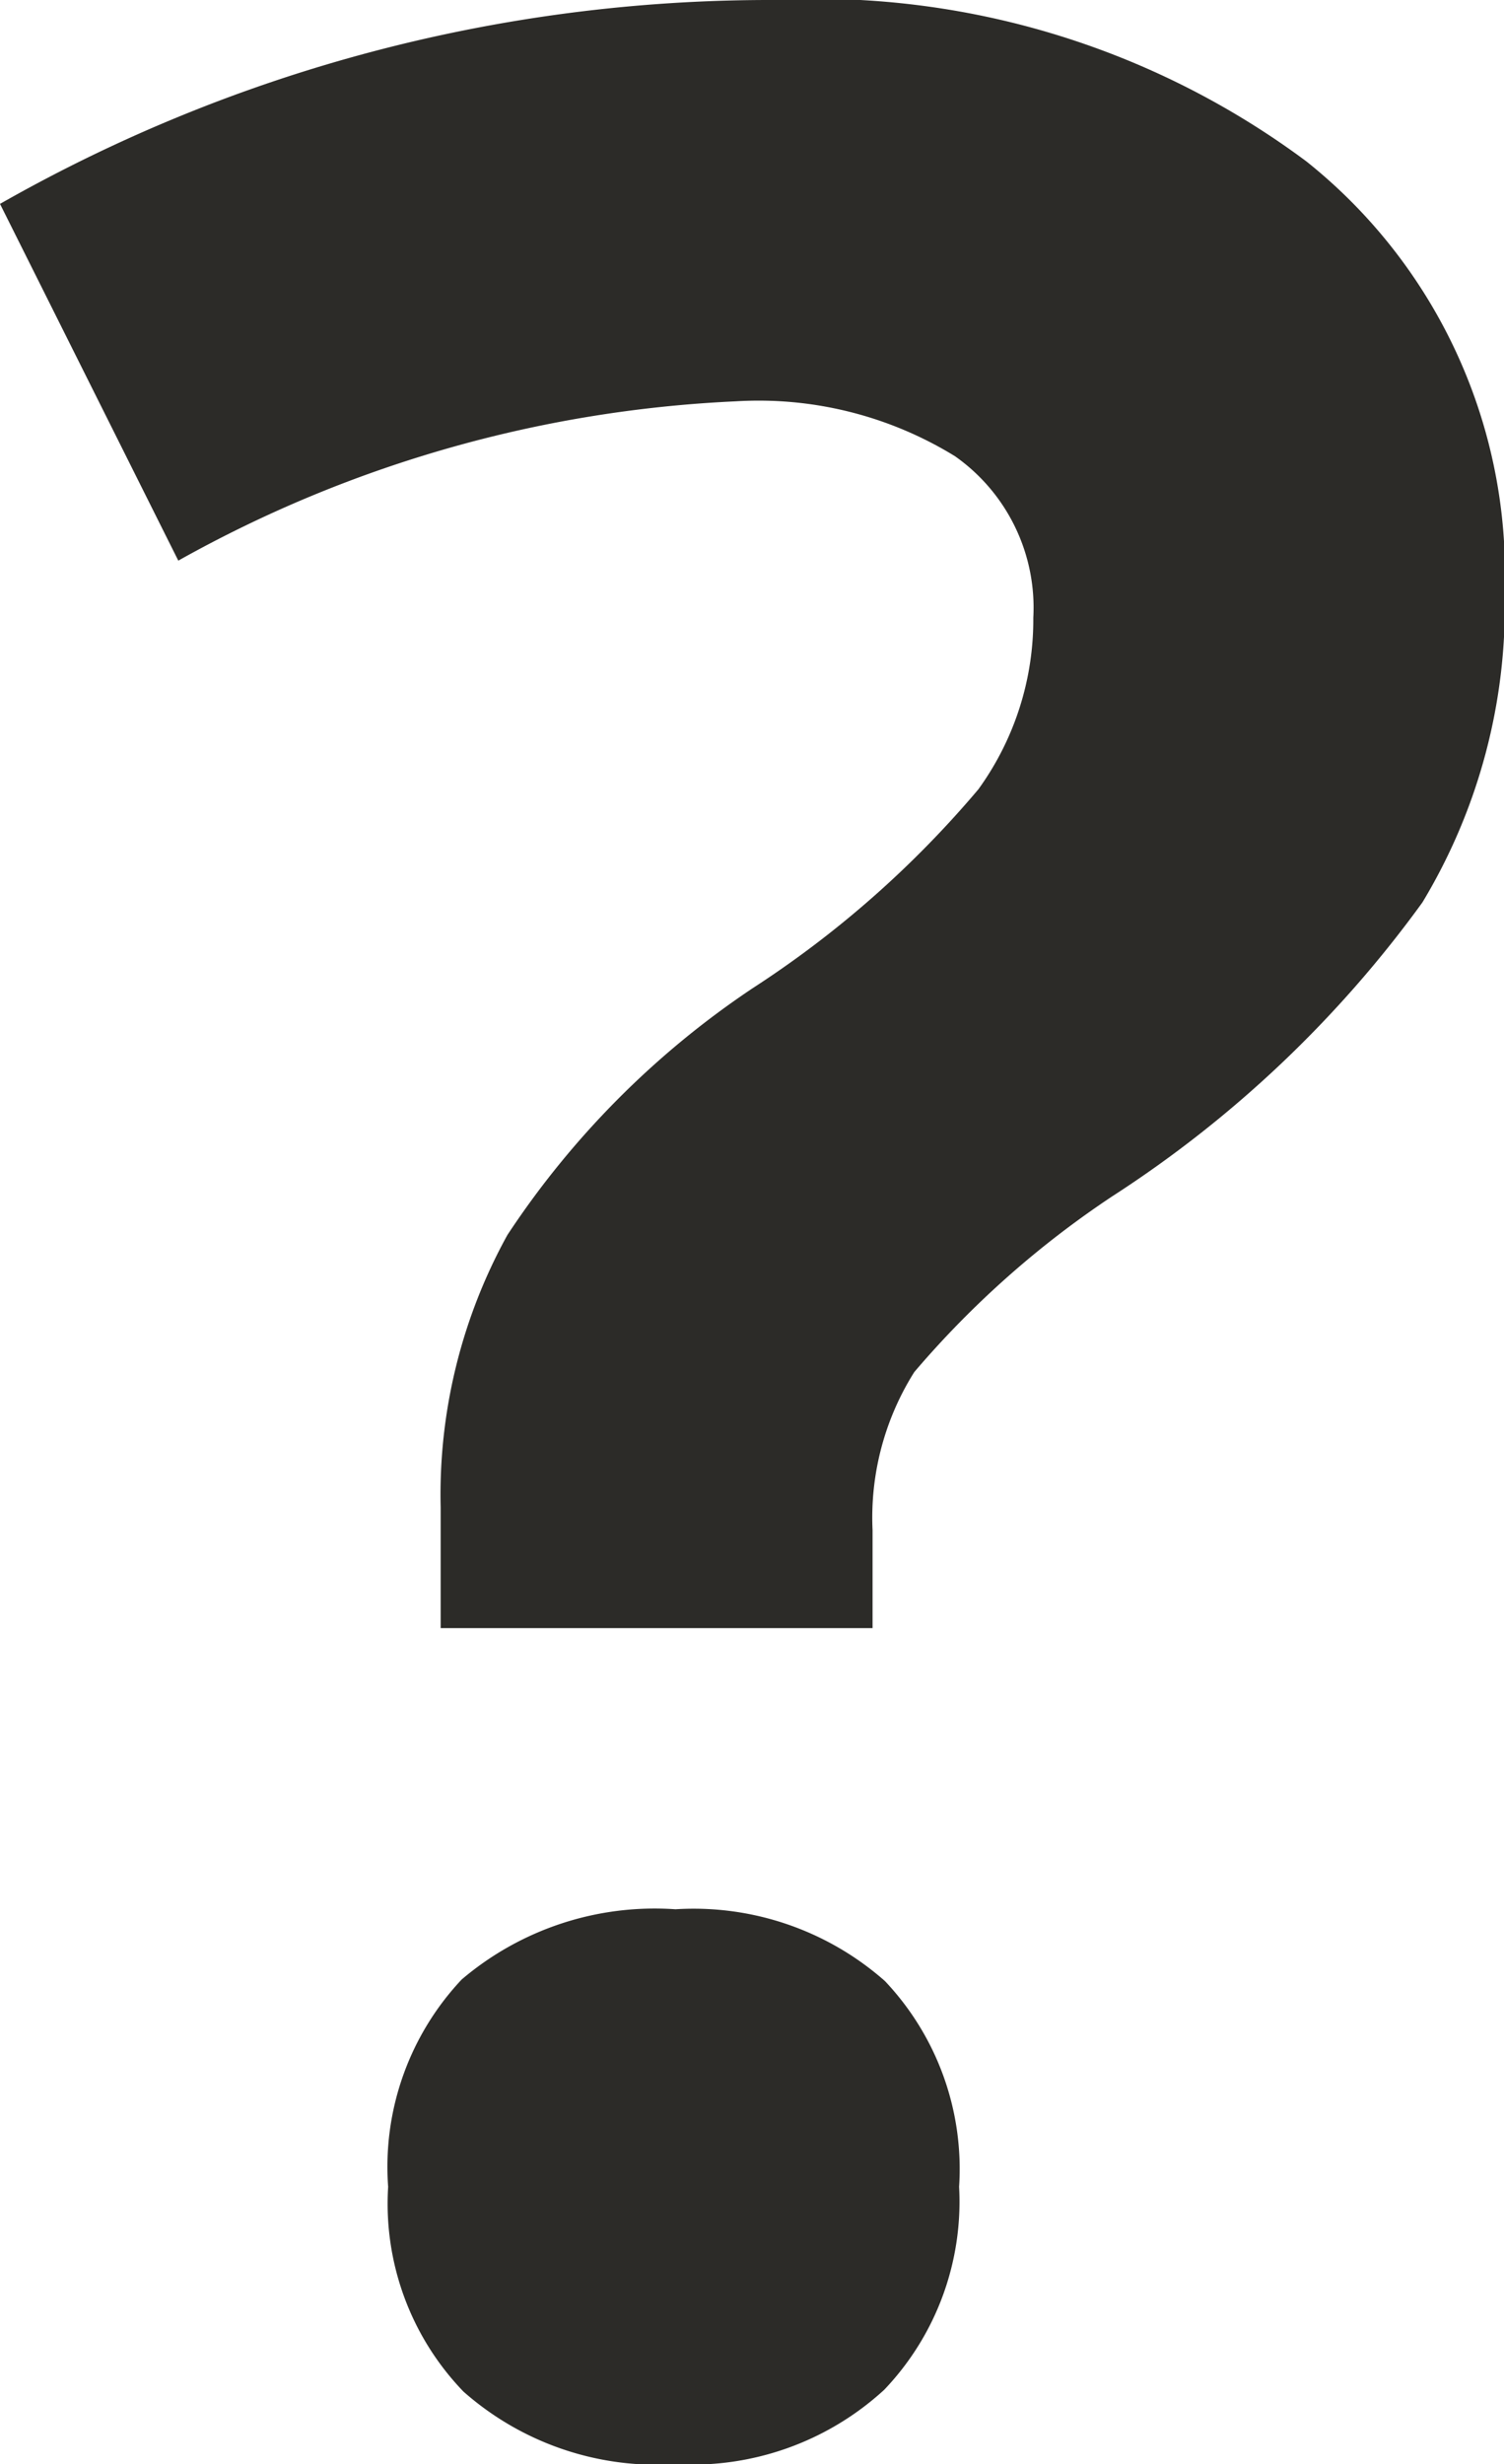 <svg xmlns="http://www.w3.org/2000/svg" xmlns:xlink="http://www.w3.org/1999/xlink" width="10.966" height="17.96" viewBox="0 0 10.966 17.96">
  <defs>
    <clipPath id="clip-path">
      <rect width="10.966" height="17.96" fill="none"/>
    </clipPath>
  </defs>
  <g id="FAQ" clip-path="url(#clip-path)">
    <path id="Pfad_27" data-name="Pfad 27" d="M6.993,15.938a1.993,1.993,0,0,0-.541-1.5,2.108,2.108,0,0,0-1.527-.523,2.173,2.173,0,0,0-1.559.512,1.993,1.993,0,0,0-.536,1.511,1.973,1.973,0,0,0,.549,1.492,2.129,2.129,0,0,0,1.546.529,2.073,2.073,0,0,0,1.522-.542A1.986,1.986,0,0,0,6.993,15.938Z" fill="#2c2b28"/>
    <path id="Pfad_28" data-name="Pfad 28" d="M10.371,6.577a4.183,4.183,0,0,0,.6-2.26,3.844,3.844,0,0,0-1.445-3.14A5.989,5.989,0,0,0,5.626,0,11.344,11.344,0,0,0,0,1.486l1.3,2.6A9.161,9.161,0,0,1,5.363,2.925a2.732,2.732,0,0,1,1.6.4,1.349,1.349,0,0,1,.571,1.177,2.108,2.108,0,0,1-.4,1.25,7.451,7.451,0,0,1-1.646,1.45A6.4,6.4,0,0,0,3.7,9a3.913,3.913,0,0,0-.487,1.986v.88H6.362v-.714A1.991,1.991,0,0,1,6.666,10,6.927,6.927,0,0,1,8.111,8.718,8.446,8.446,0,0,0,10.371,6.577Z" fill="#2c2b28"/>
  </g>
</svg>
